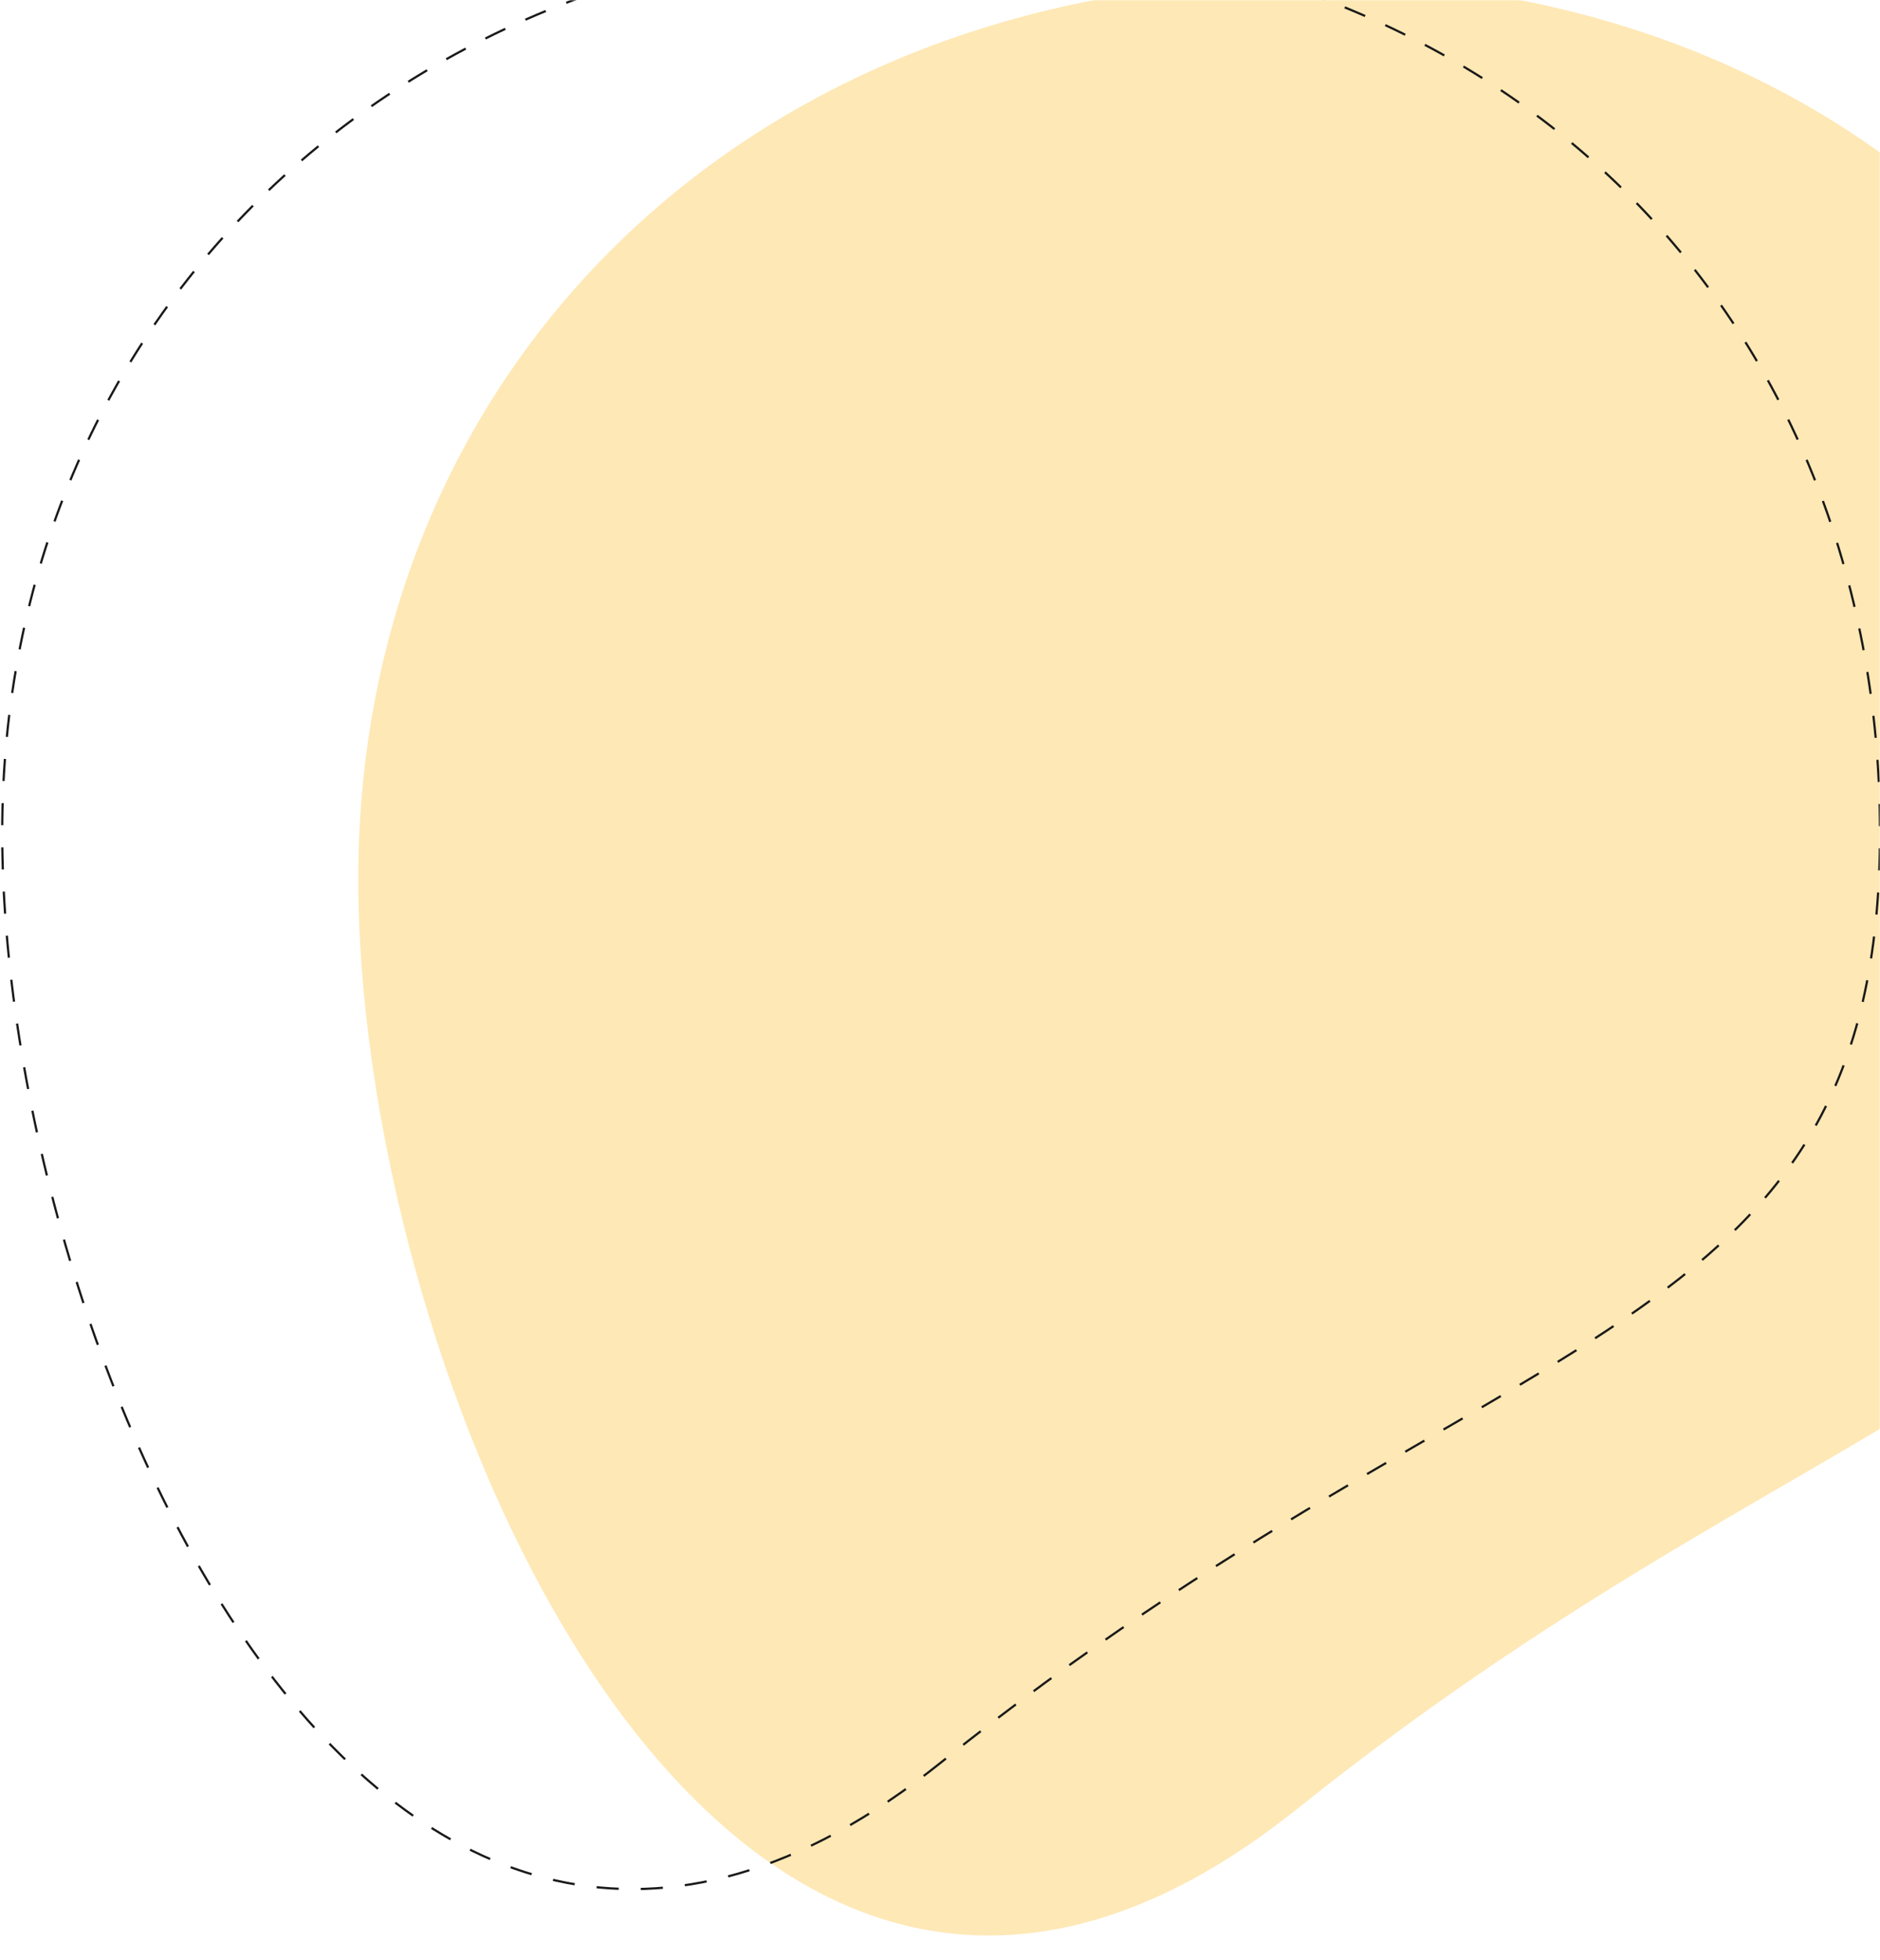 <svg xmlns="http://www.w3.org/2000/svg" width="850" height="886" fill="none"><mask id="a" maskUnits="userSpaceOnUse" x="0" y="0" width="850" height="885"><path d="M850 0H0v885h850V0z" fill="#fff"></path></mask><g mask="url(#a)"><path fill-rule="evenodd" clip-rule="evenodd" d="M586.5 817.7C330.7 1022.6 162 629.5 162 397.3S340-9 591.2-9 1011 165.2 1011 397.3c0 232.1-168.7 215.5-424.5 420.4z" fill="#FEE8B5"></path><path d="M425.5 796.7C169.7 1001.6 1 608.5 1 376.3S179-30 430.2-30 850 144.2 850 376.3c0 232.1-168.7 215.5-424.5 420.4z" stroke="#191919" stroke-dasharray="10 10"></path></g></svg>